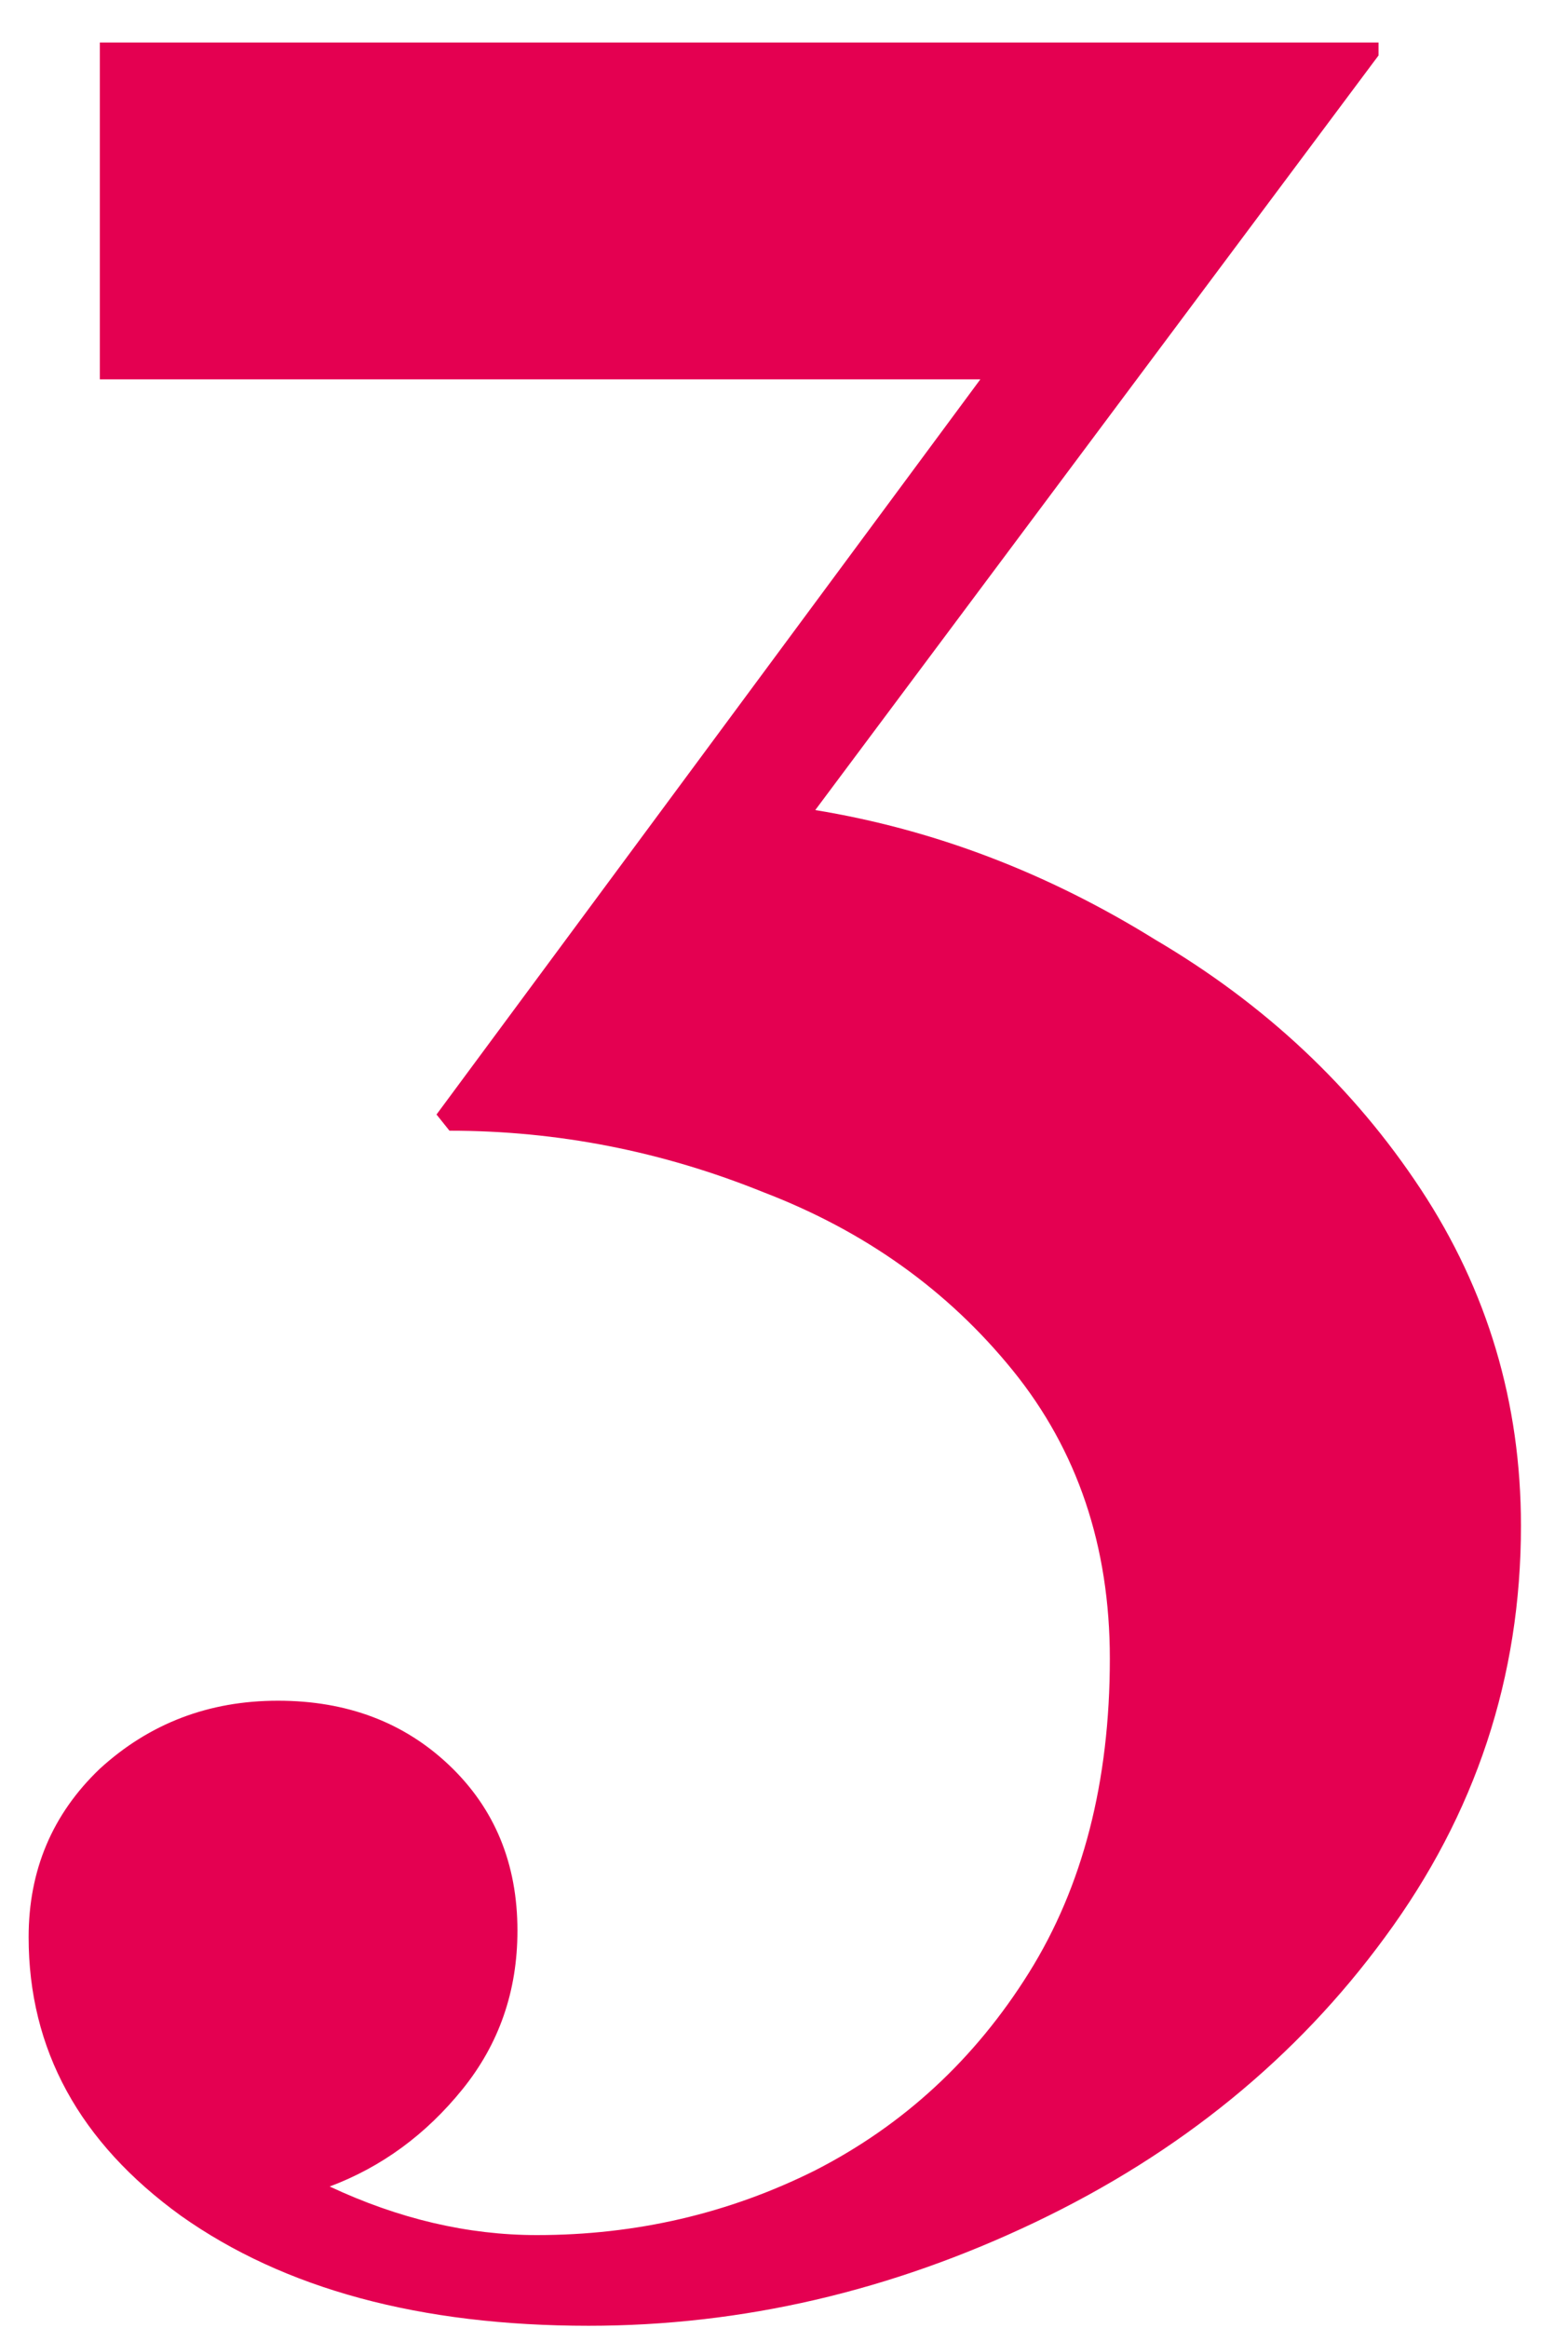 <svg width="31" height="46" viewBox="0 0 31 46" fill="none" xmlns="http://www.w3.org/2000/svg">
<path d="M8.63 22.024L19.382 7.496H1.974V0.84H27.254V1.096L16.118 16.008C18.465 16.392 20.705 17.245 22.838 18.568C25.014 19.848 26.763 21.491 28.086 23.496C29.409 25.501 30.07 27.72 30.07 30.152C30.07 33.139 29.174 35.848 27.382 38.28C25.633 40.669 23.329 42.547 20.47 43.912C17.611 45.277 14.667 45.96 11.638 45.96C8.31 45.96 5.622 45.235 3.574 43.784C1.569 42.333 0.566 40.499 0.566 38.28C0.566 36.957 1.035 35.848 1.974 34.952C2.955 34.056 4.129 33.608 5.494 33.608C6.859 33.608 7.99 34.035 8.886 34.888C9.782 35.741 10.23 36.829 10.23 38.152C10.23 39.347 9.867 40.392 9.142 41.288C8.417 42.184 7.542 42.824 6.518 43.208C7.883 43.848 9.249 44.168 10.614 44.168C12.577 44.168 14.411 43.741 16.118 42.888C17.867 41.992 19.275 40.691 20.342 38.984C21.409 37.277 21.942 35.208 21.942 32.776C21.942 30.557 21.302 28.659 20.022 27.08C18.742 25.501 17.099 24.328 15.094 23.56C13.089 22.749 11.019 22.344 8.886 22.344L8.63 22.024Z" fill="#E40051"/>
</svg>
